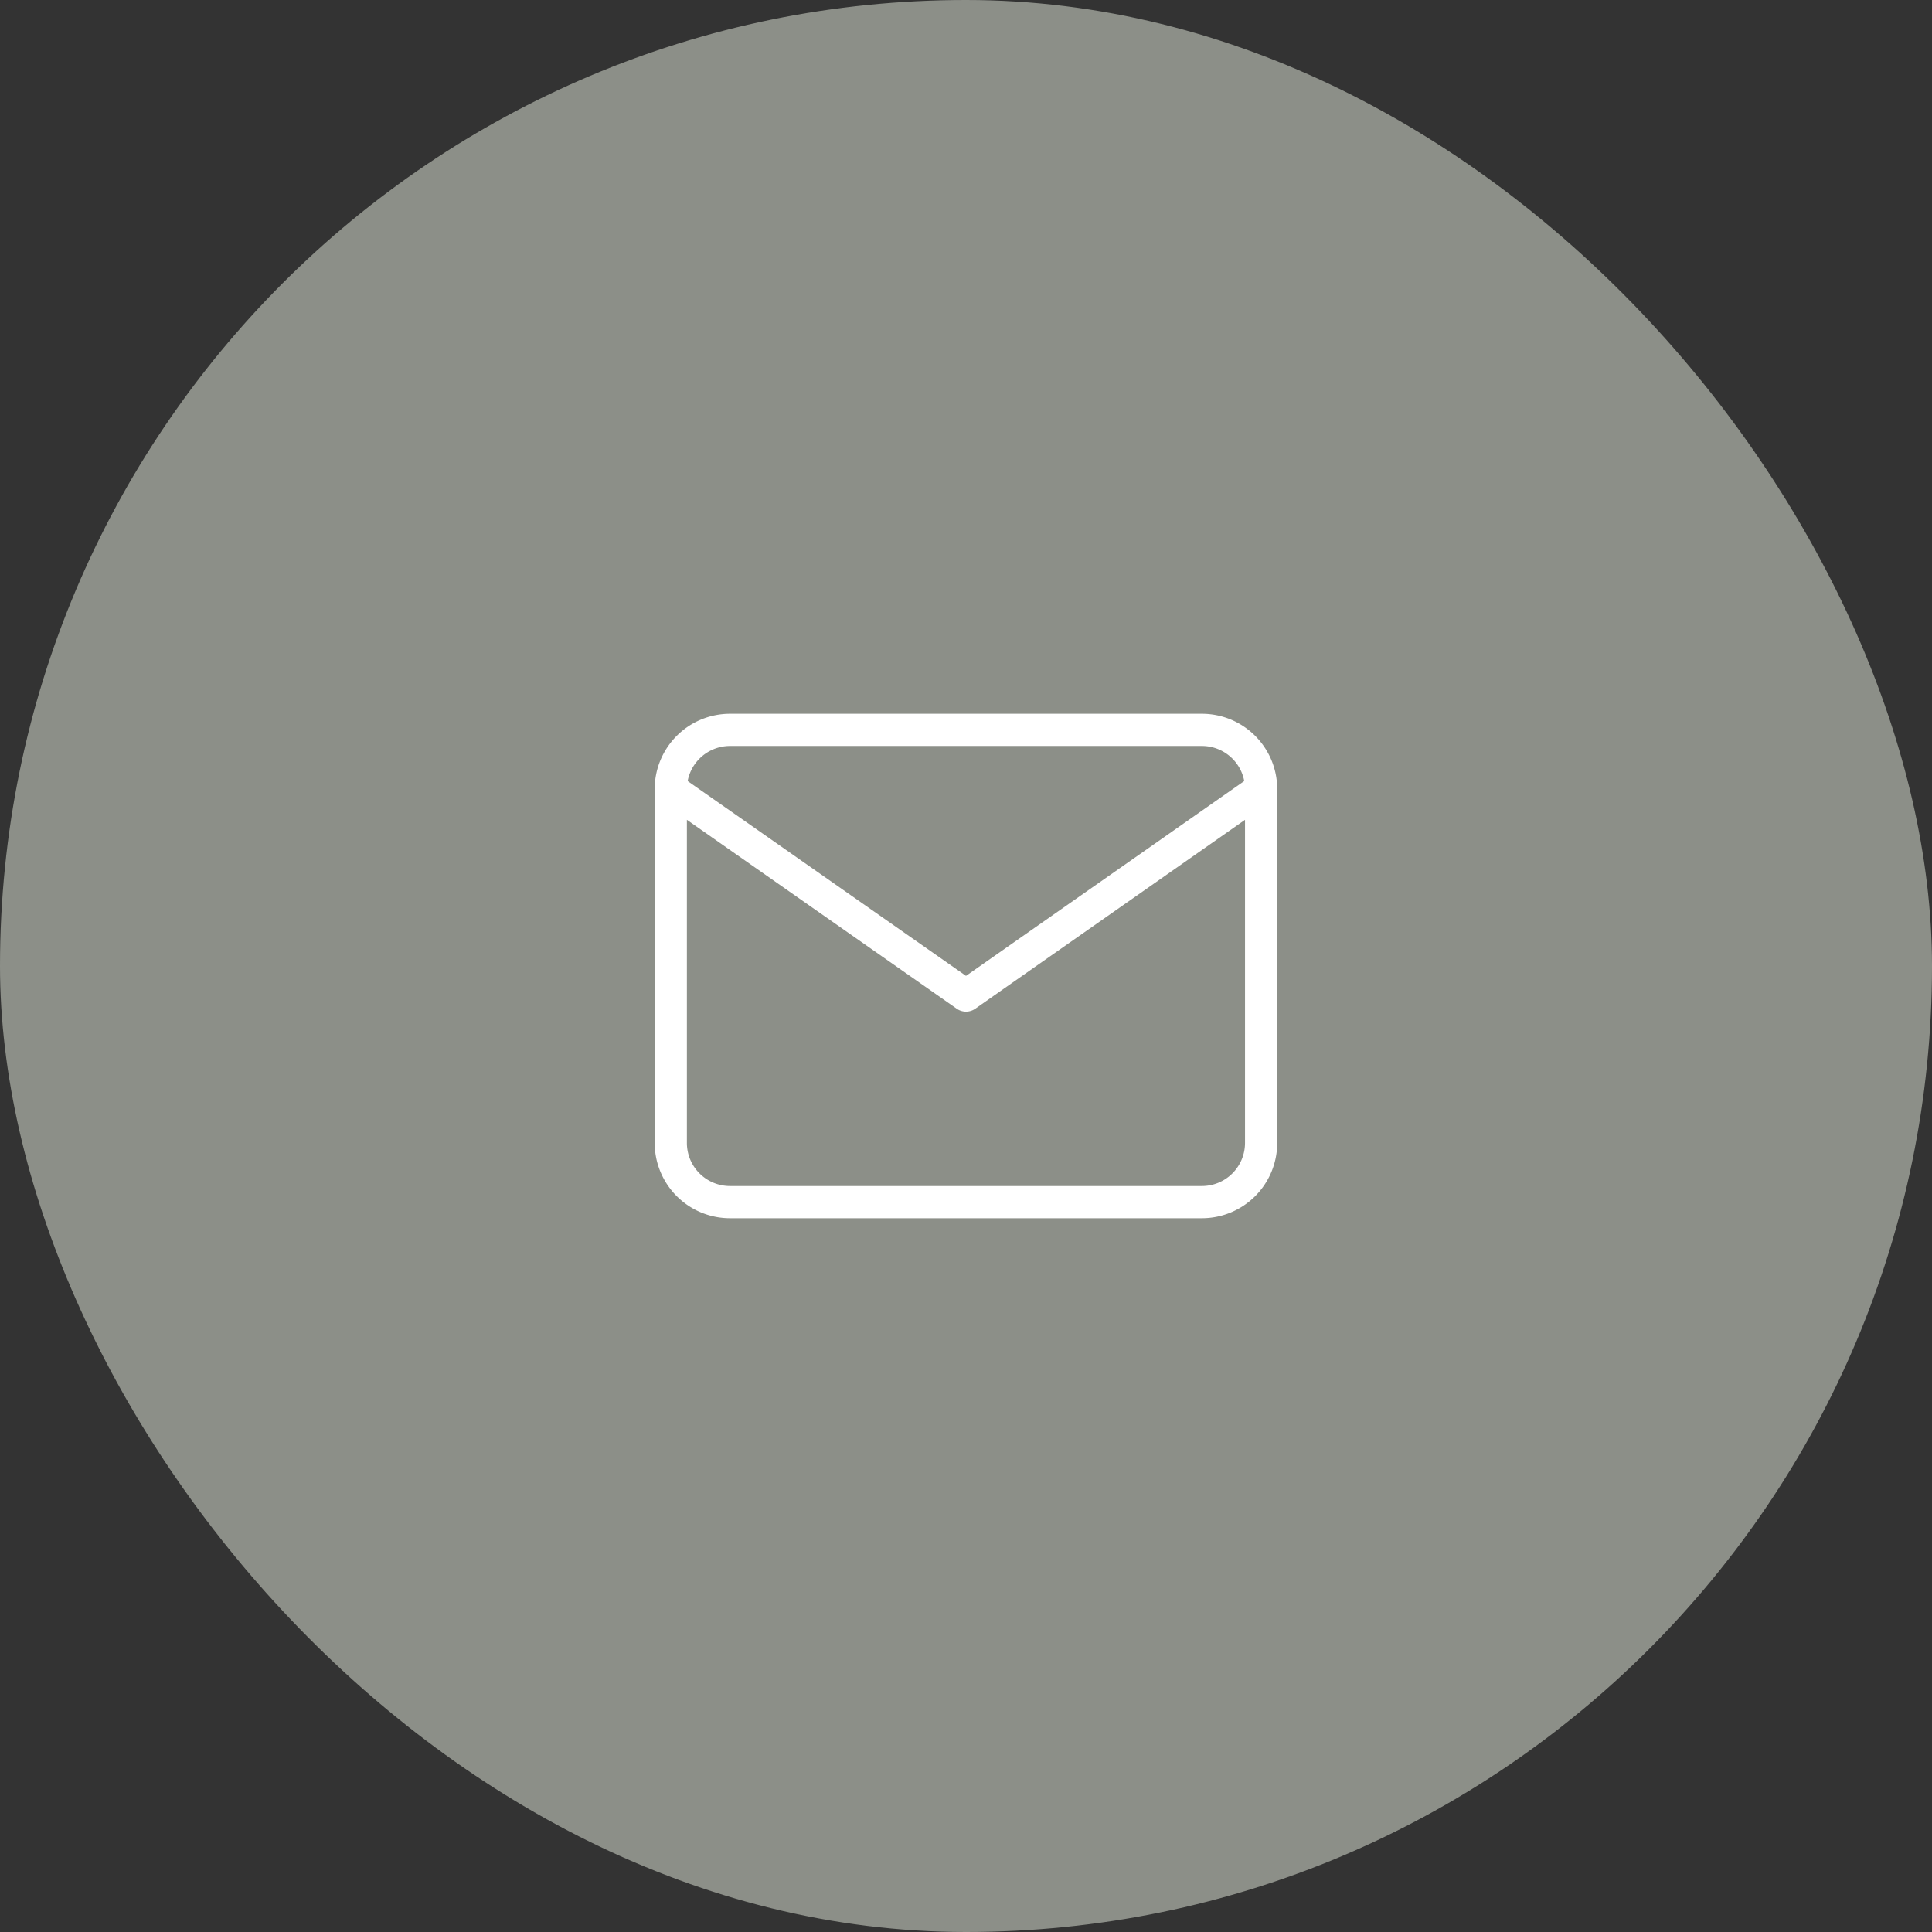 <svg width="60" height="60" fill="none" xmlns="http://www.w3.org/2000/svg"><rect width="100%" height="100%" fill="#333333" stroke="none"/><rect width="60" height="60" rx="30" fill="#8C8F88"/><path d="M39.165 24.5a1.839 1.839 0 00-1.833-1.833H22.665a1.839 1.839 0 00-1.833 1.833m18.333 0v11a1.839 1.839 0 01-1.833 1.833H22.665a1.839 1.839 0 01-1.833-1.833v-11m18.333 0L30 30.917 20.832 24.5" stroke="#fff" stroke-linecap="round" stroke-linejoin="round"/></svg>